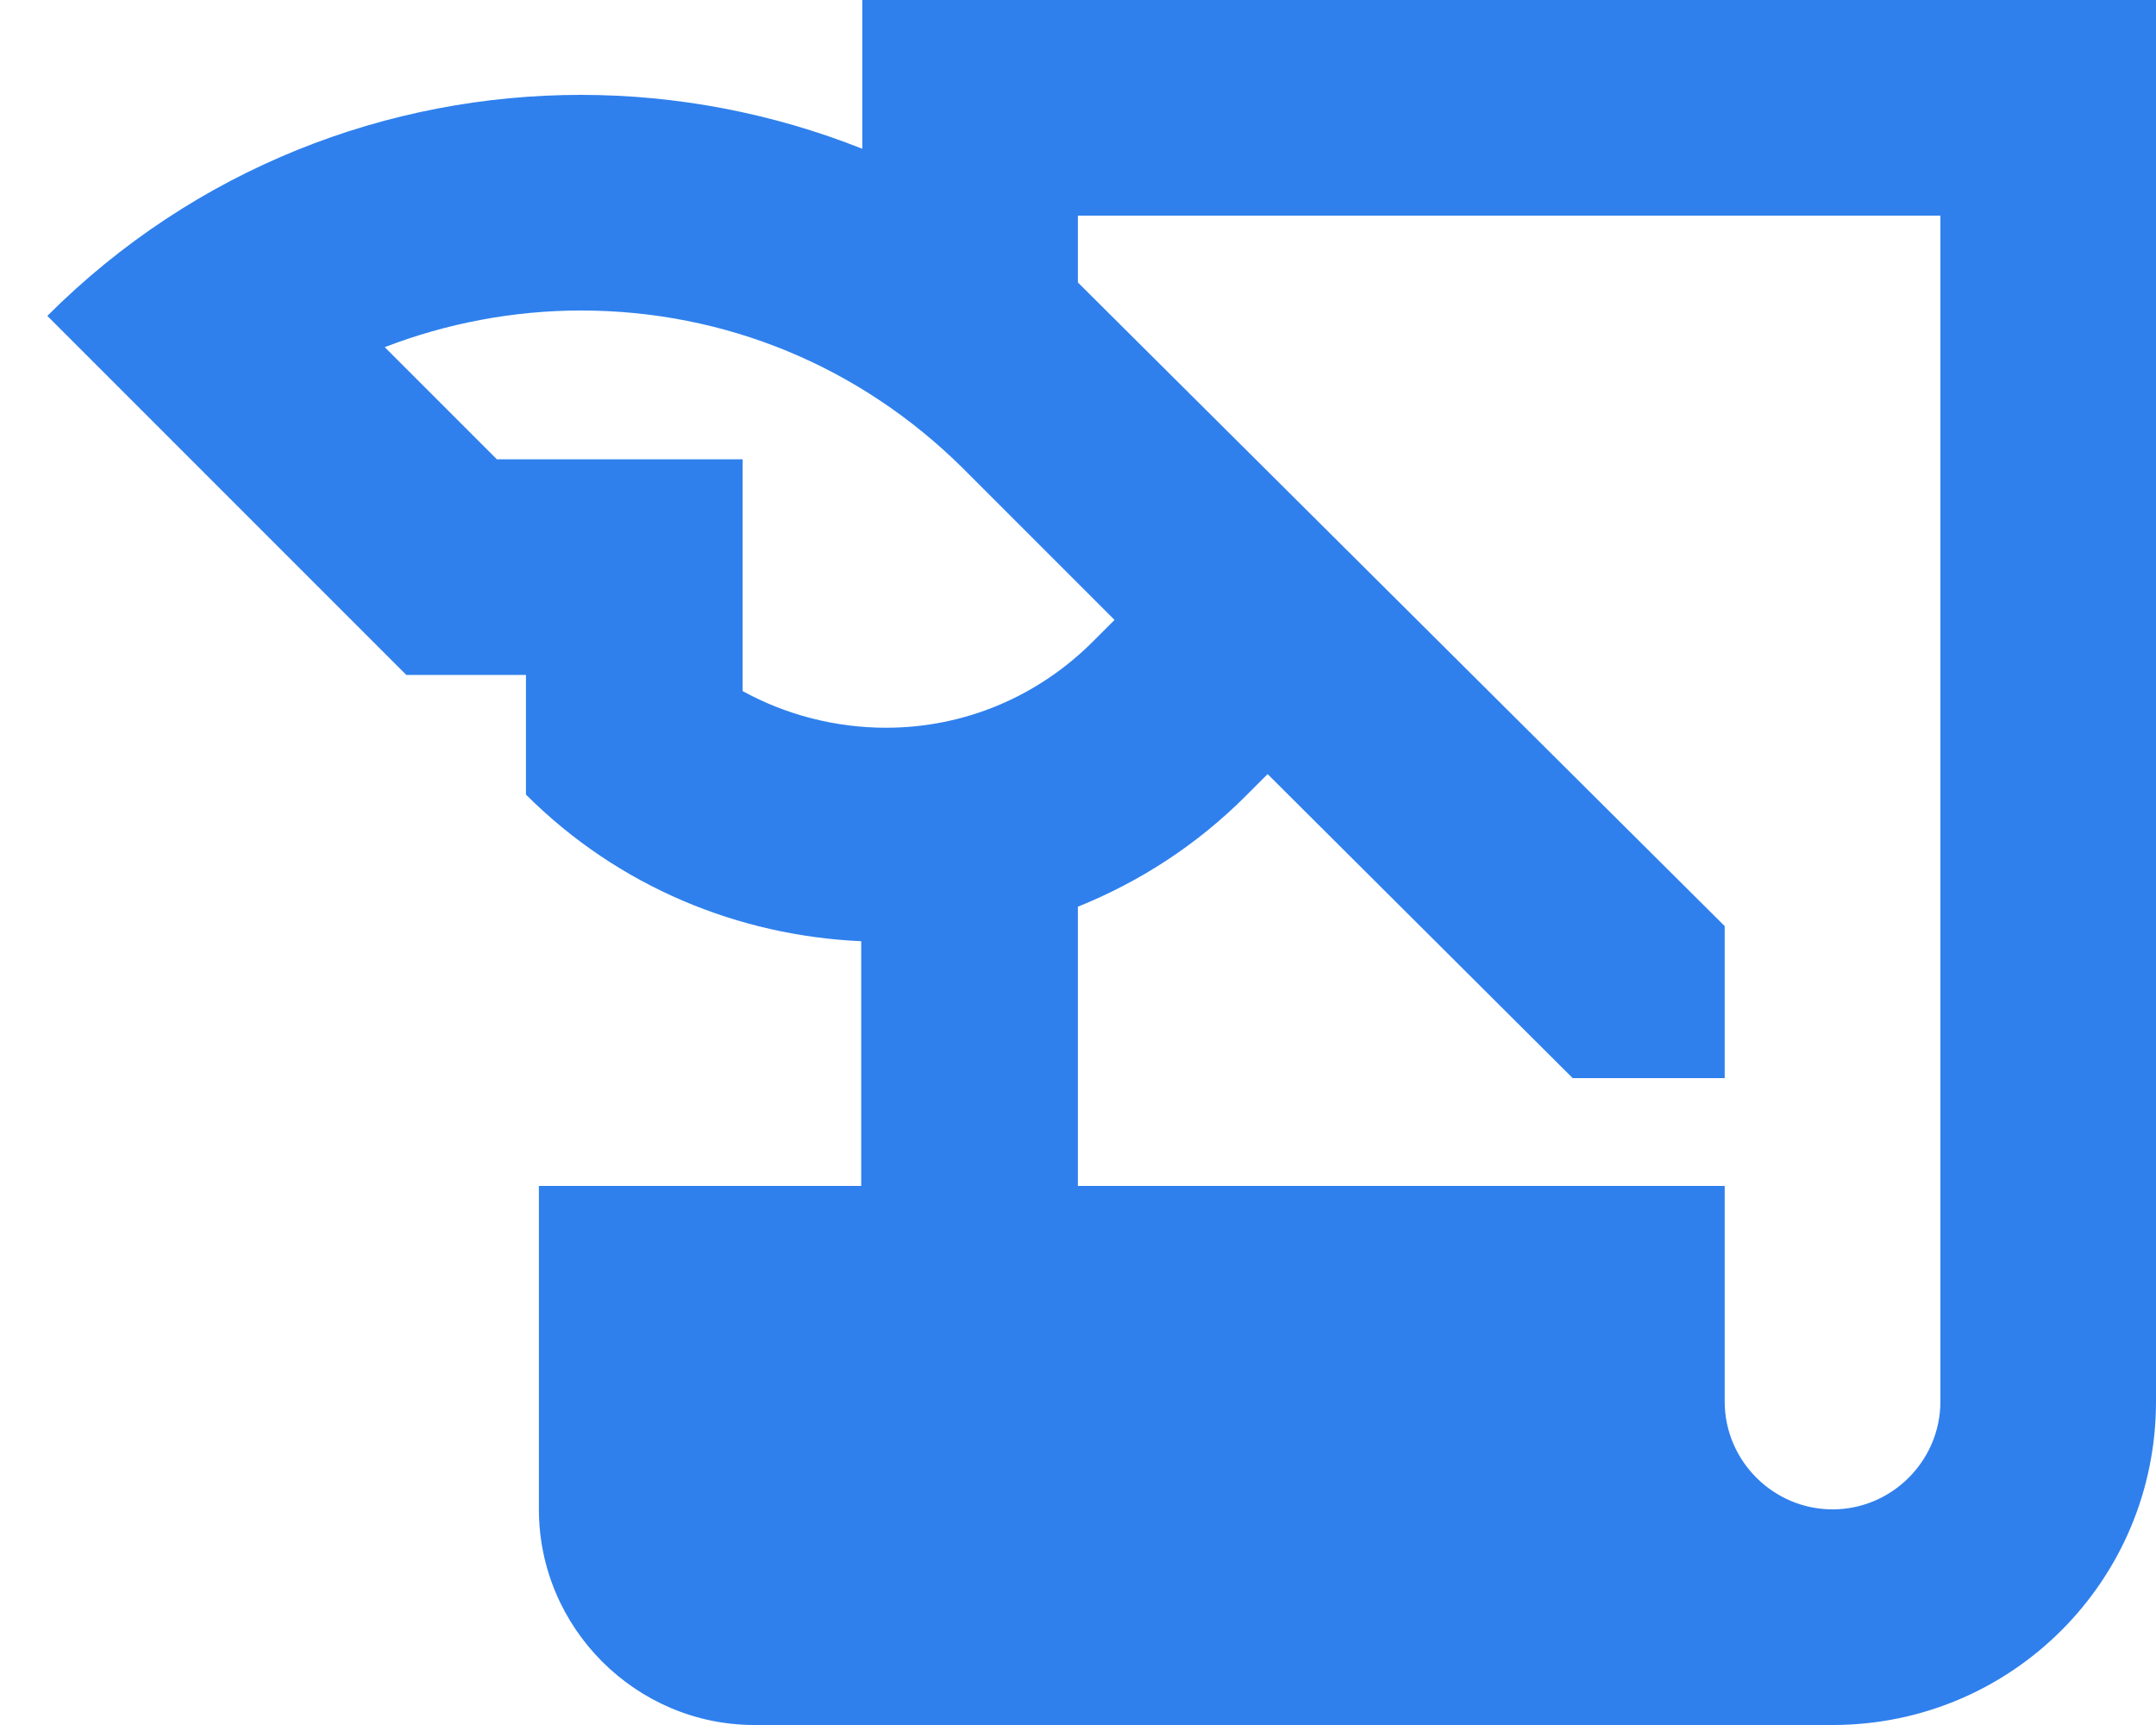 <svg width="20" height="16" viewBox="0 0 20 16" fill="none" xmlns="http://www.w3.org/2000/svg">
<path d="M7.999 0V1.38C7.169 1.05 6.279 0.88 5.389 0.88C3.599 0.88 1.809 1.56 0.439 2.93L3.769 6.26H4.879V7.37C5.739 8.23 6.859 8.68 7.989 8.73V11H4.999V14C4.999 15.1 5.899 16 6.999 16H17C18.66 16 20 14.66 20 13V0H7.999ZM6.889 6.41V4.26H4.609L3.569 3.22C4.139 3 4.759 2.88 5.389 2.88C6.729 2.88 7.979 3.4 8.929 4.34L10.339 5.75L10.139 5.95C9.629 6.46 8.949 6.75 8.219 6.75C7.749 6.75 7.289 6.63 6.889 6.41ZM18 13C18 13.55 17.549 14 17 14C16.45 14 15.999 13.55 15.999 13V11H9.999V8.41C10.569 8.18 11.1 7.84 11.559 7.38L11.759 7.18L14.589 10H15.999V8.59L9.999 2.62V2H18V13Z" fill="#2F80ED"/>
</svg>
